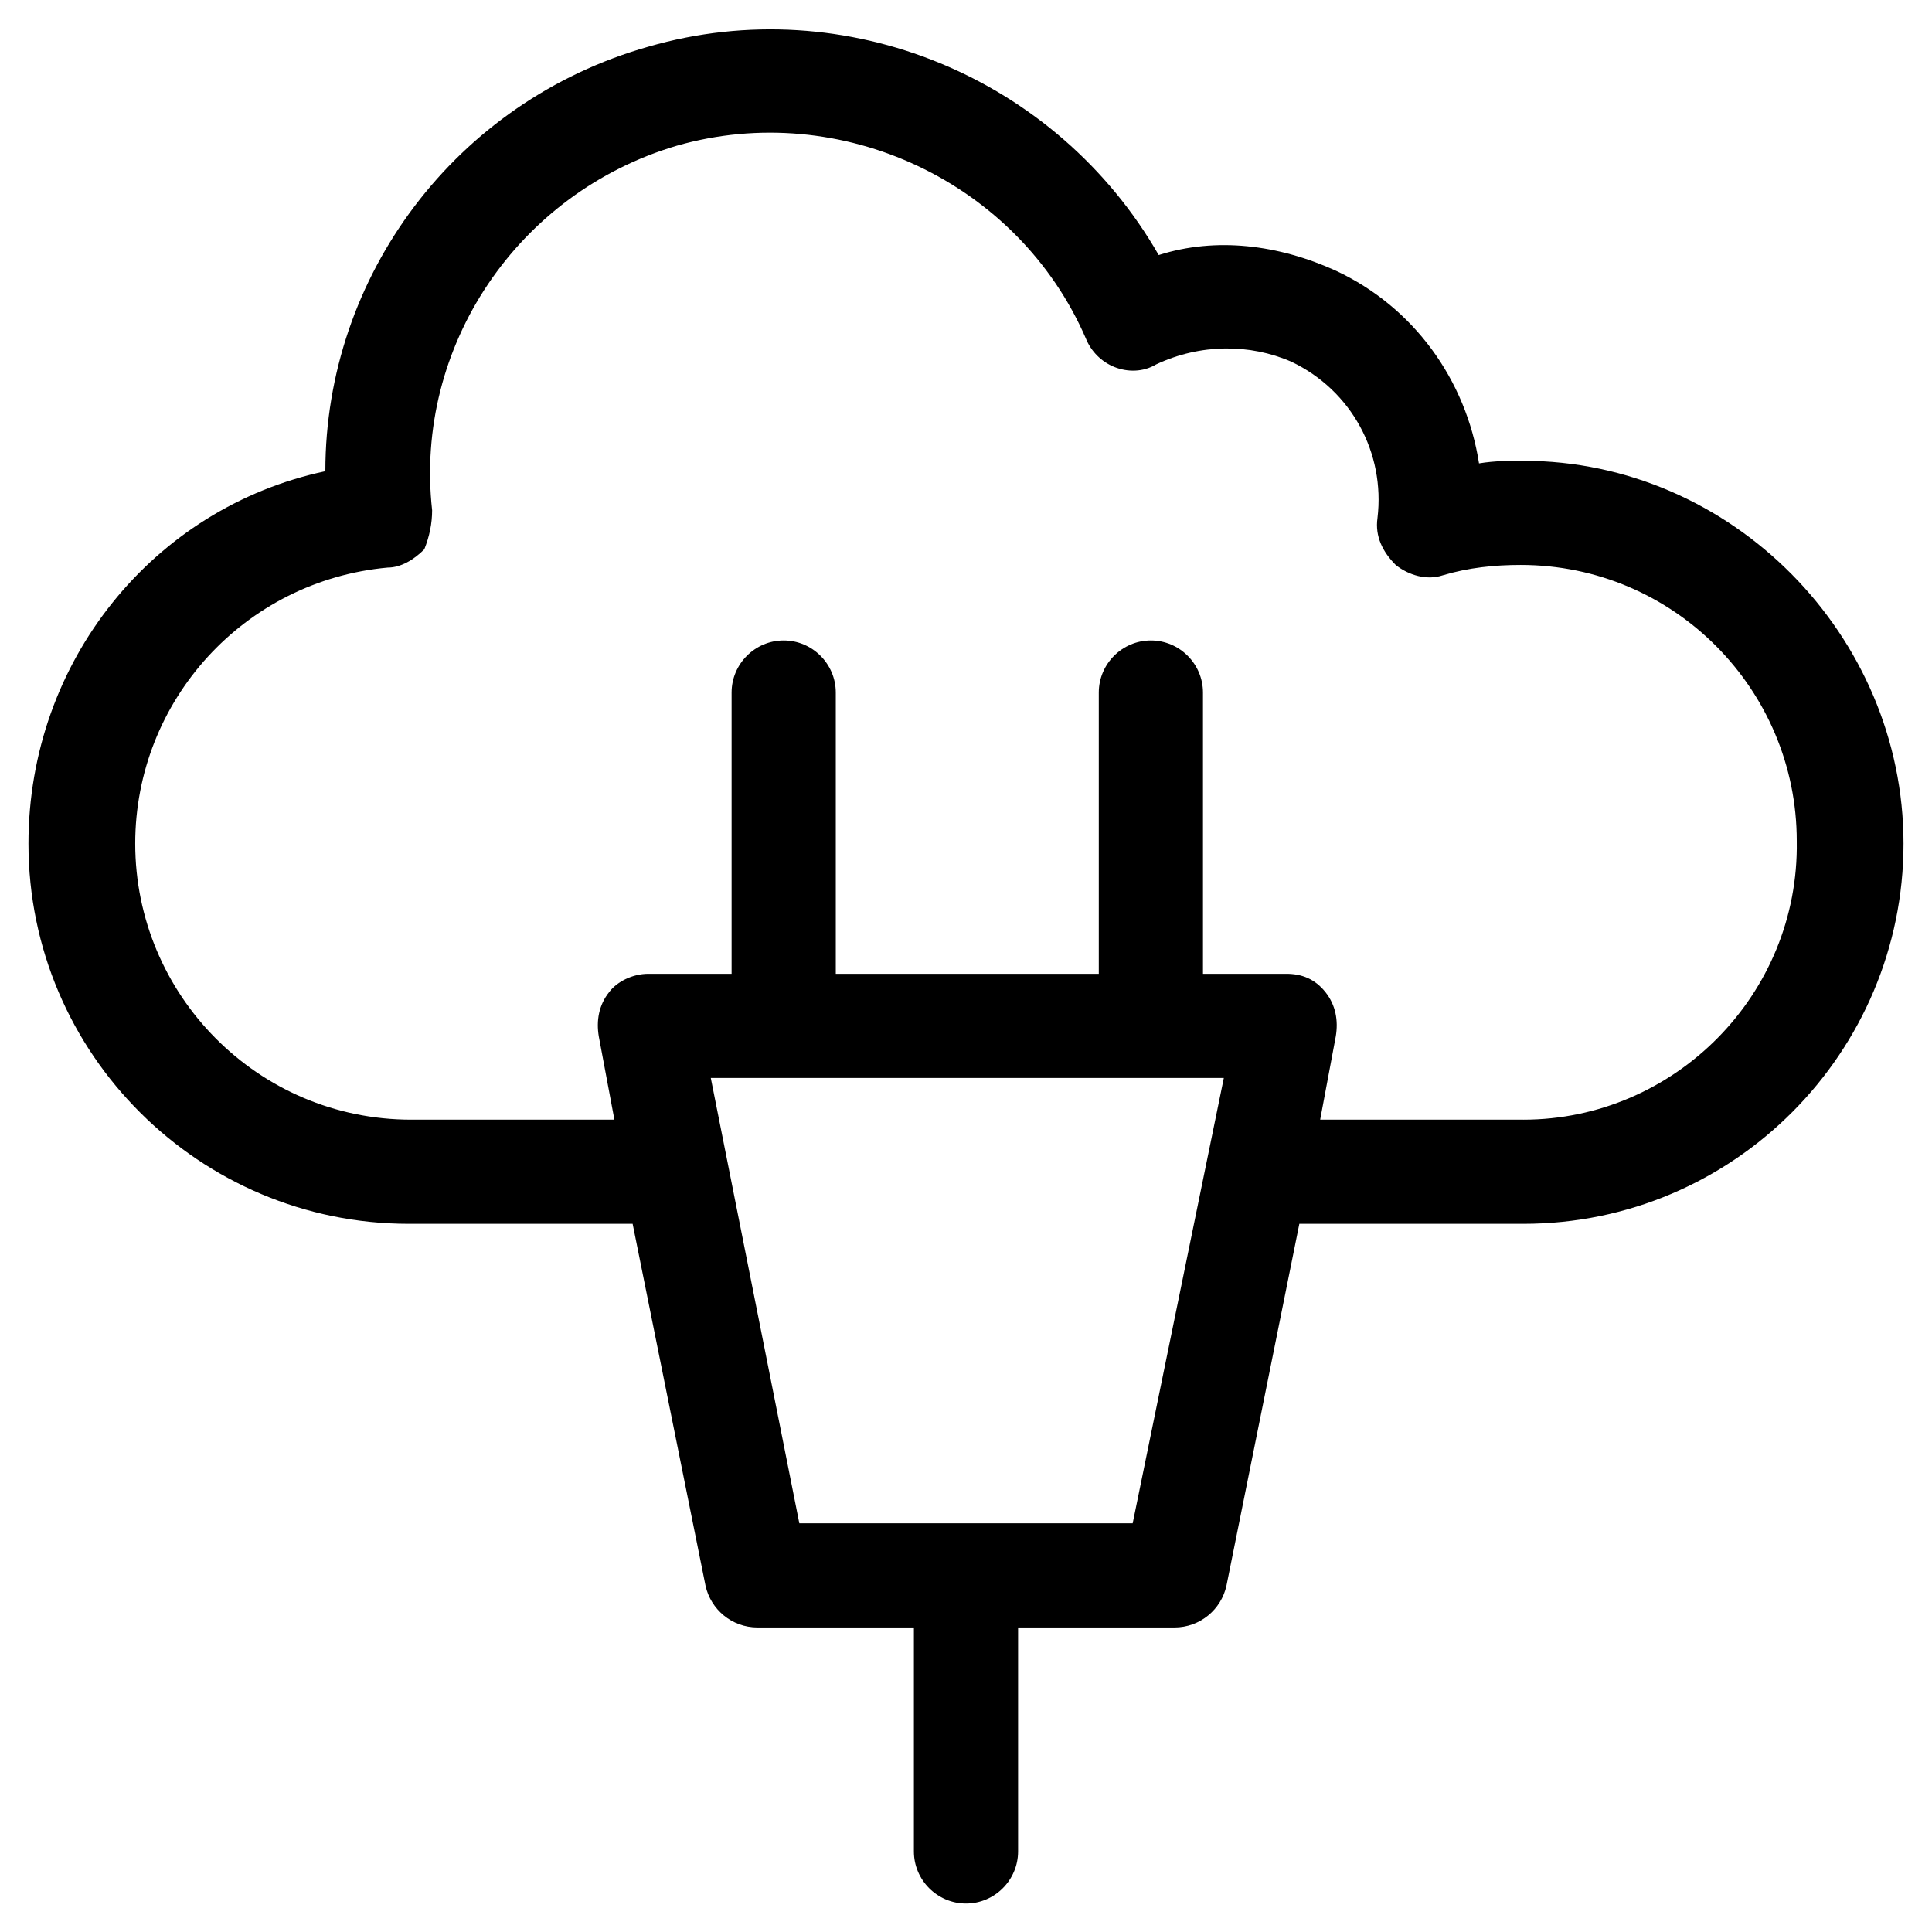 <?xml version="1.0" encoding="UTF-8"?>
<!-- Uploaded to: ICON Repo, www.svgrepo.com, Generator: ICON Repo Mixer Tools -->
<svg fill="#000000" width="800px" height="800px" version="1.1" viewBox="144 144 512 512" xmlns="http://www.w3.org/2000/svg">
 <path d="m547.69 266.11c-3.449 0-7.59 0-11.734 0.691-3.449-22.086-17.254-41.41-37.957-51.07-15.184-6.902-31.746-8.973-46.93-4.141-26.918-46.934-82.82-70.398-135.27-55.215-51.07 14.492-85.578 60.734-85.578 112.5-45.551 9.66-78.68 50.379-78.68 98.691 0 55.902 45.551 100.76 100.76 100.76h59.352l19.324 95.93c1.379 6.211 6.902 11.043 13.805 11.043h41.41v59.352c0 7.59 6.211 13.805 13.805 13.805 7.59 0 13.805-6.211 13.805-13.805v-59.352h41.41c6.902 0 12.422-4.832 13.805-11.043l19.324-95.93h59.352c55.902 0 100.76-45.551 100.76-100.76-0.004-55.215-45.555-101.45-100.77-101.45zm-103.52 281.58h-88.34l-23.465-118.02h135.96zm103.52-106.97h-53.832l4.141-22.086c0.691-4.141 0-8.281-2.762-11.734-2.762-3.449-6.211-4.832-10.352-4.832h-22.086v-74.535c0-7.59-6.211-13.805-13.805-13.805-7.59 0-13.805 6.211-13.805 13.805v74.535l-69.699 0.004v-74.539c0-7.59-6.211-13.805-13.805-13.805-7.59 0-13.805 6.211-13.805 13.805v74.535h-22.086c-4.141 0-8.281 2.07-10.352 4.832-2.762 3.449-3.449 7.59-2.762 11.734l4.141 22.086h-53.832c-40.719 0-73.156-33.129-73.156-73.156 0-37.957 28.984-69.707 66.945-73.156 3.449 0 6.902-2.07 9.66-4.832 1.387-3.449 2.078-6.902 2.078-10.352-4.832-43.48 22.773-84.199 64.875-96.621 43.48-12.422 90.41 9.66 108.36 51.07 1.379 3.449 4.141 6.211 7.59 7.59 3.449 1.379 7.59 1.379 11.043-0.691 11.734-5.519 24.844-5.519 35.887-0.691 15.875 7.59 24.844 24.156 22.773 41.41-0.691 4.832 1.379 8.973 4.832 12.422 3.449 2.762 8.281 4.141 12.422 2.762 6.902-2.07 13.805-2.762 20.703-2.762 40.719 0 73.156 33.129 73.156 73.156 0.691 40.723-32.438 73.852-72.465 73.852z"/>
</svg>